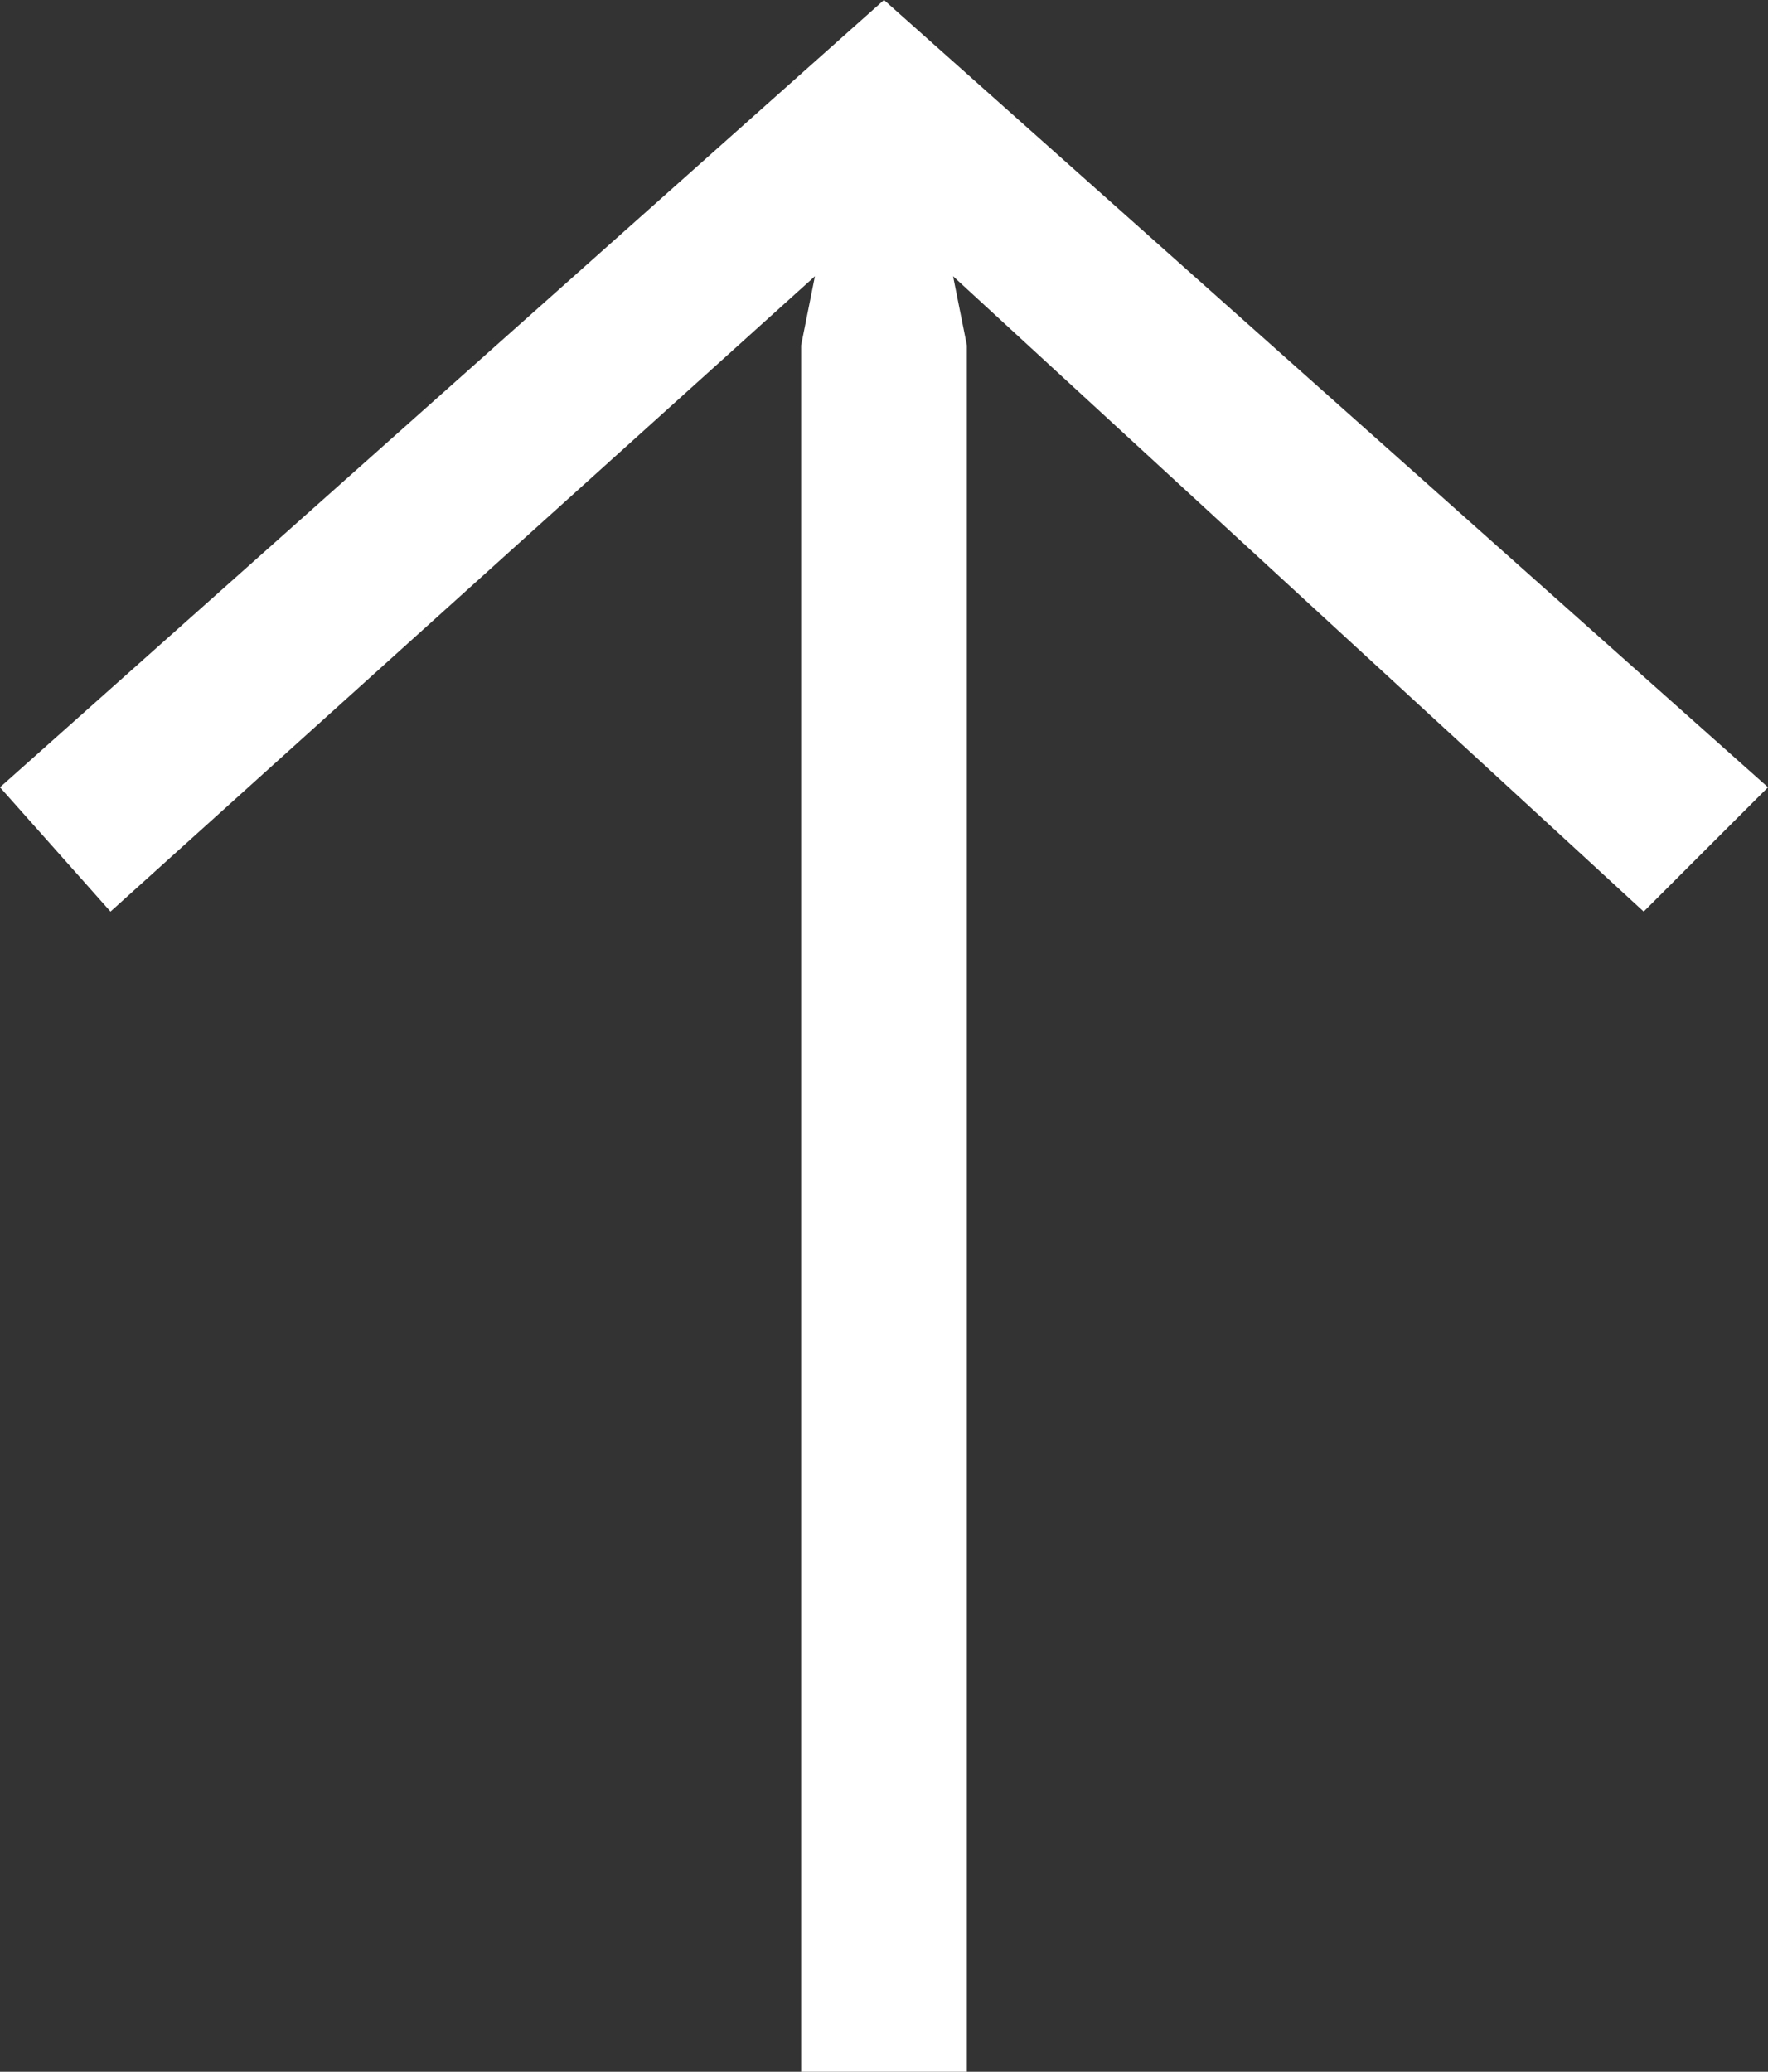 <!-- Generator: Adobe Illustrator 17.1.0, SVG Export Plug-In  -->
<svg version="1.1"
	 xmlns="http://www.w3.org/2000/svg" xmlns:xlink="http://www.w3.org/1999/xlink" xmlns:a="http://ns.adobe.com/AdobeSVGViewerExtensions/3.0/"
	 x="0px" y="0px" width="12.8px" height="15px" viewBox="0 0 12.8 15" enable-background="new 0 0 12.8 15" xml:space="preserve">
<rect x="0" y="0" width="12.8" height="15" fill="#333333" stroke="none"/>
<defs>
</defs>
<g>
	<path fill="#FFFFFF" d="M11.9,6.6L6.9,2L7,2.5V15H5.8V2.5L5.9,2L0.8,6.6L0,5.7L6.4,0l6.4,5.7L11.9,6.6z"/>
</g>
</svg>